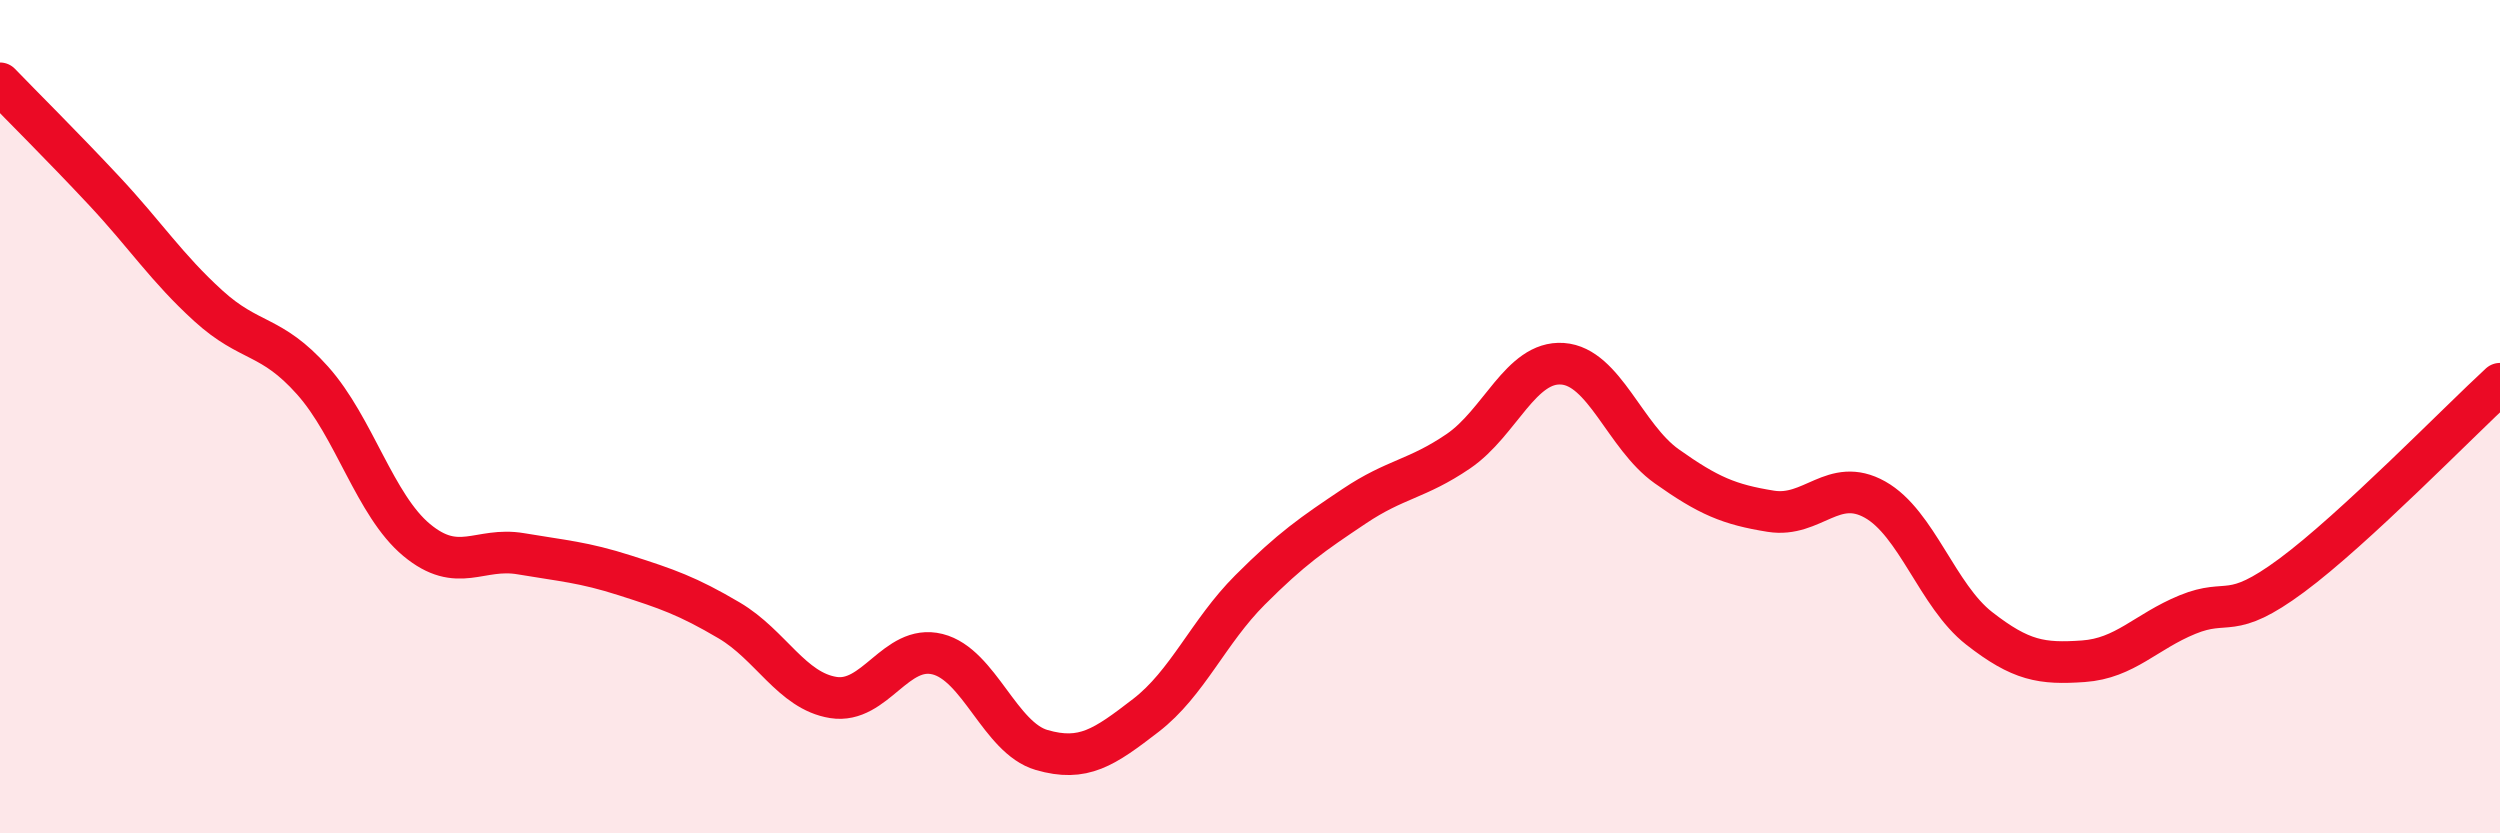 
    <svg width="60" height="20" viewBox="0 0 60 20" xmlns="http://www.w3.org/2000/svg">
      <path
        d="M 0,2 C 0.5,2.52 1.5,3.51 2.5,4.58 C 3.5,5.65 4,6.43 5,7.34 C 6,8.25 6.5,8.01 7.5,9.13 C 8.5,10.25 9,12.13 10,12.96 C 11,13.79 11.5,13.12 12.5,13.29 C 13.5,13.46 14,13.49 15,13.81 C 16,14.13 16.5,14.3 17.5,14.89 C 18.5,15.48 19,16.58 20,16.74 C 21,16.9 21.5,15.45 22.5,15.7 C 23.5,15.95 24,17.71 25,18 C 26,18.29 26.5,17.94 27.5,17.17 C 28.5,16.4 29,15.16 30,14.16 C 31,13.16 31.5,12.82 32.5,12.15 C 33.5,11.48 34,11.51 35,10.83 C 36,10.15 36.5,8.66 37.5,8.73 C 38.5,8.8 39,10.48 40,11.19 C 41,11.9 41.5,12.11 42.5,12.27 C 43.5,12.43 44,11.43 45,11.99 C 46,12.55 46.5,14.3 47.5,15.08 C 48.5,15.86 49,15.94 50,15.87 C 51,15.8 51.5,15.16 52.5,14.75 C 53.5,14.34 53.5,14.92 55,13.81 C 56.5,12.7 59,10.13 60,9.21L60 20L0 20Z"
        fill="#EB0A25"
        opacity="0.1"
        stroke-linecap="round"
        stroke-linejoin="round"
      />
      <path
        d="M 0,2 C 0.5,2.52 1.5,3.51 2.5,4.58 C 3.5,5.65 4,6.43 5,7.34 C 6,8.25 6.5,8.01 7.5,9.13 C 8.5,10.25 9,12.13 10,12.96 C 11,13.79 11.5,13.12 12.5,13.29 C 13.5,13.46 14,13.49 15,13.81 C 16,14.13 16.5,14.3 17.5,14.89 C 18.5,15.48 19,16.58 20,16.74 C 21,16.9 21.5,15.45 22.5,15.7 C 23.5,15.95 24,17.71 25,18 C 26,18.29 26.5,17.94 27.5,17.17 C 28.5,16.4 29,15.16 30,14.16 C 31,13.16 31.5,12.82 32.5,12.15 C 33.5,11.48 34,11.51 35,10.83 C 36,10.15 36.5,8.66 37.5,8.73 C 38.5,8.8 39,10.48 40,11.19 C 41,11.9 41.5,12.11 42.5,12.27 C 43.5,12.43 44,11.43 45,11.99 C 46,12.55 46.5,14.3 47.5,15.08 C 48.5,15.86 49,15.94 50,15.87 C 51,15.8 51.5,15.16 52.5,14.75 C 53.5,14.34 53.5,14.92 55,13.81 C 56.5,12.7 59,10.13 60,9.21"
        stroke="#EB0A25"
        stroke-width="1"
        fill="none"
        stroke-linecap="round"
        stroke-linejoin="round"
      />
    </svg>
  
